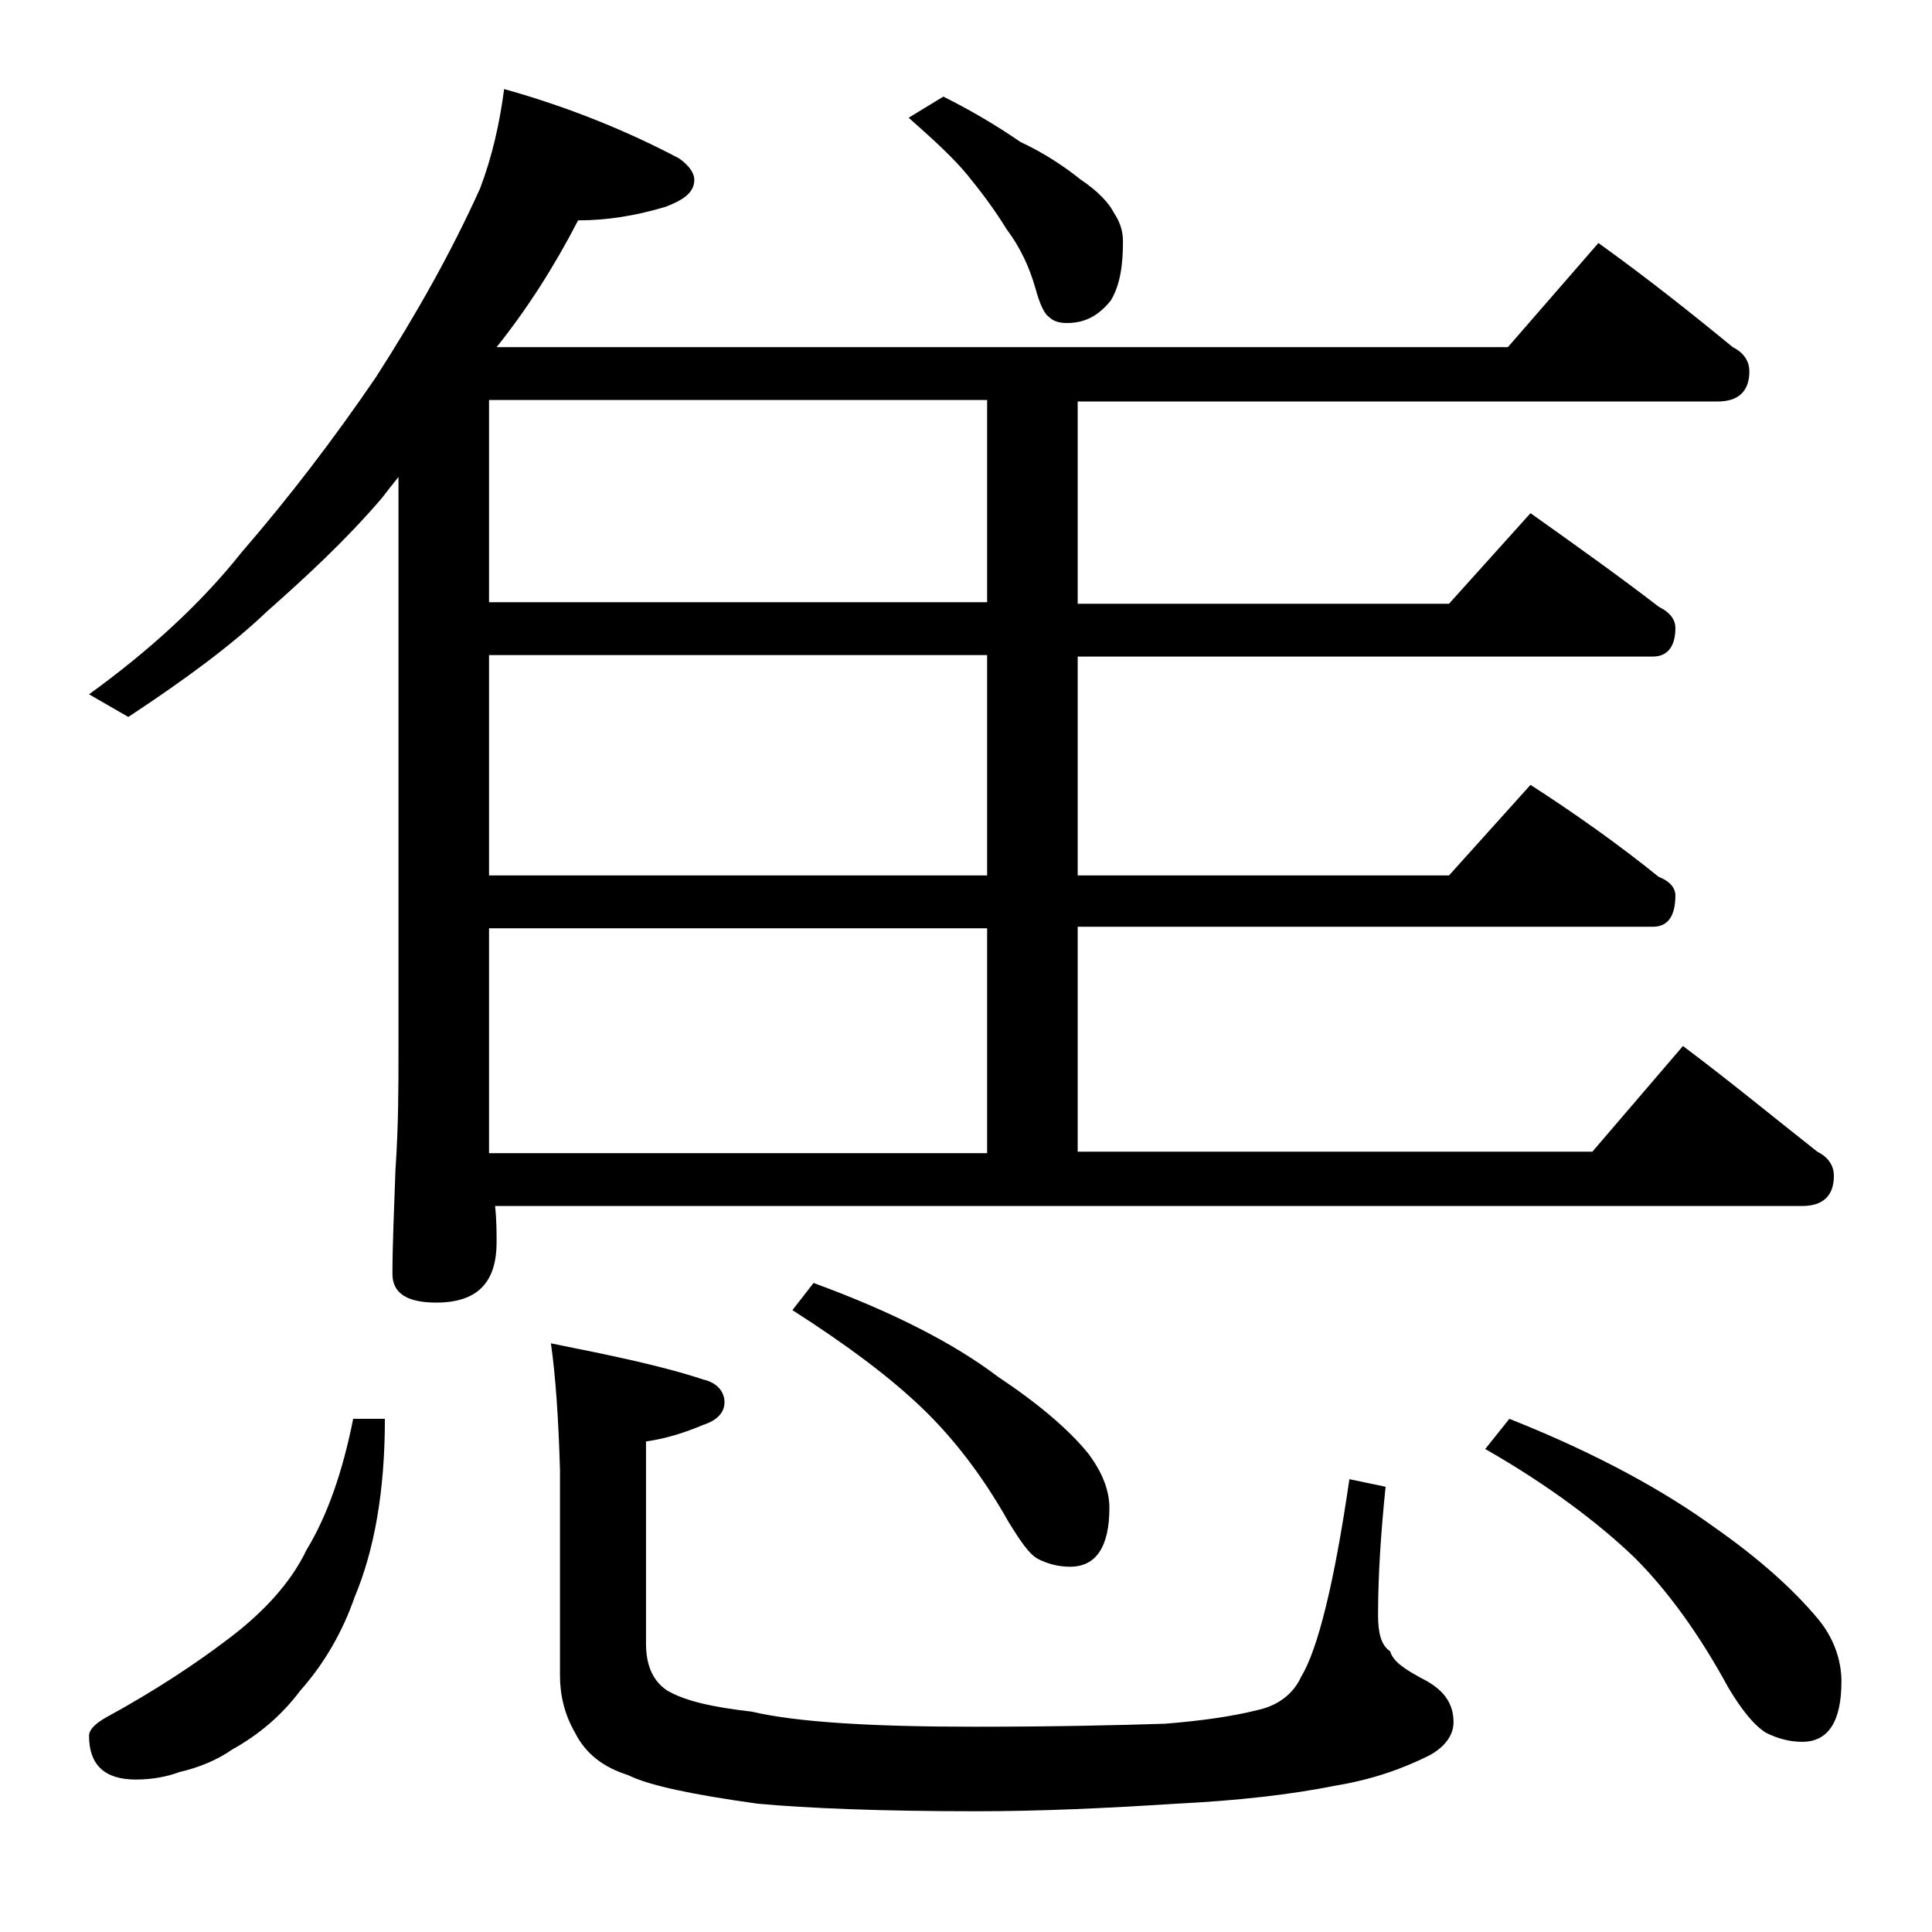 <?xml version="1.0" encoding="utf-8"?>
<!-- Generator: Adobe Illustrator 18.0.0, SVG Export Plug-In . SVG Version: 6.00 Build 0)  -->
<!DOCTYPE svg PUBLIC "-//W3C//DTD SVG 1.1//EN" "http://www.w3.org/Graphics/SVG/1.1/DTD/svg11.dtd">
<svg version="1.1" id="Layer_1" xmlns="http://www.w3.org/2000/svg" xmlns:xlink="http://www.w3.org/1999/xlink" x="0px" y="0px"
	 viewBox="0 0 128 128" enable-background="new 0 0 128 128" xml:space="preserve">
<path d="M33.4,5.9c4.3,1.2,8.2,2.8,11.6,4.6c0.7,0.5,1,1,1,1.4c0,0.8-0.6,1.3-1.9,1.8c-2,0.6-3.9,0.9-5.8,0.9
	c-1.6,3.1-3.4,5.9-5.4,8.4h67l6-6.9c3.2,2.3,6.1,4.6,8.9,6.9c0.8,0.4,1.1,1,1.1,1.6c0,1.3-0.7,2-2.1,2H71.4v13.4H96l5.4-6
	c3.1,2.2,5.9,4.2,8.5,6.2c0.8,0.4,1.1,0.9,1.1,1.4c0,1.2-0.5,1.9-1.5,1.9H71.4V58H96l5.4-6c3.1,2,5.9,4,8.5,6.1
	c0.8,0.3,1.1,0.8,1.1,1.2c0,1.4-0.5,2.1-1.5,2.1H71.4v14.9h34.1l6-7c3.2,2.4,6.1,4.8,8.9,7c0.8,0.4,1.1,1,1.1,1.6c0,1.3-0.7,2-2.1,2
	H32.8c0.1,0.9,0.1,1.7,0.1,2.4c0,2.7-1.3,4-4,4c-1.9,0-2.9-0.6-2.9-1.9c0-1.8,0.1-4.1,0.2-6.9c0.2-2.9,0.2-5.5,0.2-7.8V31.6
	c-0.4,0.5-0.8,1-1.1,1.4c-2.4,2.8-5,5.2-7.6,7.5c-2.3,2.2-5.4,4.5-9.2,7L5.9,46c4-2.9,7.4-6,10.1-9.4c3.2-3.7,6.1-7.5,8.9-11.6
	c2.7-4.2,5-8.3,6.9-12.5C32.6,10.4,33.1,8.2,33.4,5.9z M23.4,94h2.1c0,4.8-0.7,8.7-2,11.8c-0.8,2.3-2,4.4-3.6,6.2
	c-1.2,1.6-2.7,2.9-4.5,3.9c-1,0.7-2.2,1.2-3.5,1.5c-0.8,0.3-1.8,0.5-2.9,0.5c-2.1,0-3.1-1-3.1-2.9c0-0.4,0.4-0.8,1.1-1.2
	c3.3-1.8,6-3.6,8.1-5.2c2.4-1.8,4.2-3.8,5.2-5.9C21.7,100.4,22.7,97.5,23.4,94z M65.4,39.9V26.5h-33v13.4H65.4z M65.4,58V43.4h-33
	V58H65.4z M32.4,76.4h33V61.5h-33v13.4C32.4,75.5,32.4,76,32.4,76.4z M36.5,89c4,0.8,7.4,1.5,10.1,2.4c0.9,0.2,1.4,0.8,1.4,1.5
	s-0.5,1.2-1.4,1.5c-1.2,0.5-2.4,0.9-3.8,1.1v13.4c0,1.5,0.5,2.5,1.4,3.1c1.2,0.7,3,1.1,5.6,1.4c3,0.7,7.9,1,14.8,1
	c5.3,0,9.5-0.1,12.6-0.2c2.5-0.2,4.5-0.5,6.1-0.9c1.4-0.3,2.4-1.1,2.9-2.2c1.1-1.8,2.2-6.2,3.2-13.1l2.4,0.5
	c-0.3,2.9-0.5,5.8-0.5,8.5c0,1.2,0.2,2,0.8,2.4c0.2,0.7,1,1.2,2.1,1.8c1.4,0.7,2.1,1.6,2.1,2.9c0,0.8-0.5,1.6-1.6,2.2
	c-1.8,0.9-3.8,1.6-6.2,2c-3,0.6-6.5,1-10.6,1.2c-4.6,0.3-9,0.5-13.2,0.5c-6.4,0-11.2-0.2-14.5-0.5c-4.3-0.6-7.2-1.2-8.6-1.9
	c-1.6-0.5-2.8-1.4-3.5-2.8c-0.7-1.2-1-2.5-1-3.8V97.4C37,93.9,36.8,91.1,36.5,89z M53.9,85c5.2,1.9,9.3,4,12.2,6.2
	c2.7,1.8,4.7,3.5,6,5.1c0.9,1.2,1.4,2.4,1.4,3.6c0,2.6-0.9,3.9-2.6,3.9c-0.8,0-1.5-0.2-2.1-0.5c-0.6-0.3-1.2-1.2-2-2.5
	c-1.8-3.2-3.8-5.7-5.8-7.6c-2.1-2-4.9-4.1-8.5-6.4L53.9,85z M62.5,6.4c1.8,0.9,3.5,1.9,5.1,3c1.7,0.8,3,1.7,4,2.5
	c1.2,0.8,1.9,1.6,2.2,2.2c0.4,0.6,0.6,1.2,0.6,1.9c0,1.6-0.2,2.9-0.8,3.9c-0.8,1-1.7,1.5-2.9,1.5c-0.5,0-0.9-0.1-1.2-0.4
	c-0.3-0.2-0.6-0.8-0.9-1.9c-0.4-1.4-1-2.7-1.9-3.9c-0.8-1.3-1.7-2.5-2.6-3.6c-0.9-1.1-2.2-2.3-3.9-3.8L62.5,6.4z M100,94
	c5.8,2.3,10.3,4.8,13.6,7.2c3,2.1,5.2,4.1,6.8,6c1.1,1.3,1.6,2.8,1.6,4.2c0,2.7-0.9,4-2.6,4c-0.8,0-1.6-0.2-2.4-0.6
	c-0.8-0.5-1.6-1.5-2.5-3c-1.9-3.5-4-6.4-6.2-8.6c-2.4-2.3-5.7-4.8-9.9-7.2L100,94z"/>
</svg>
